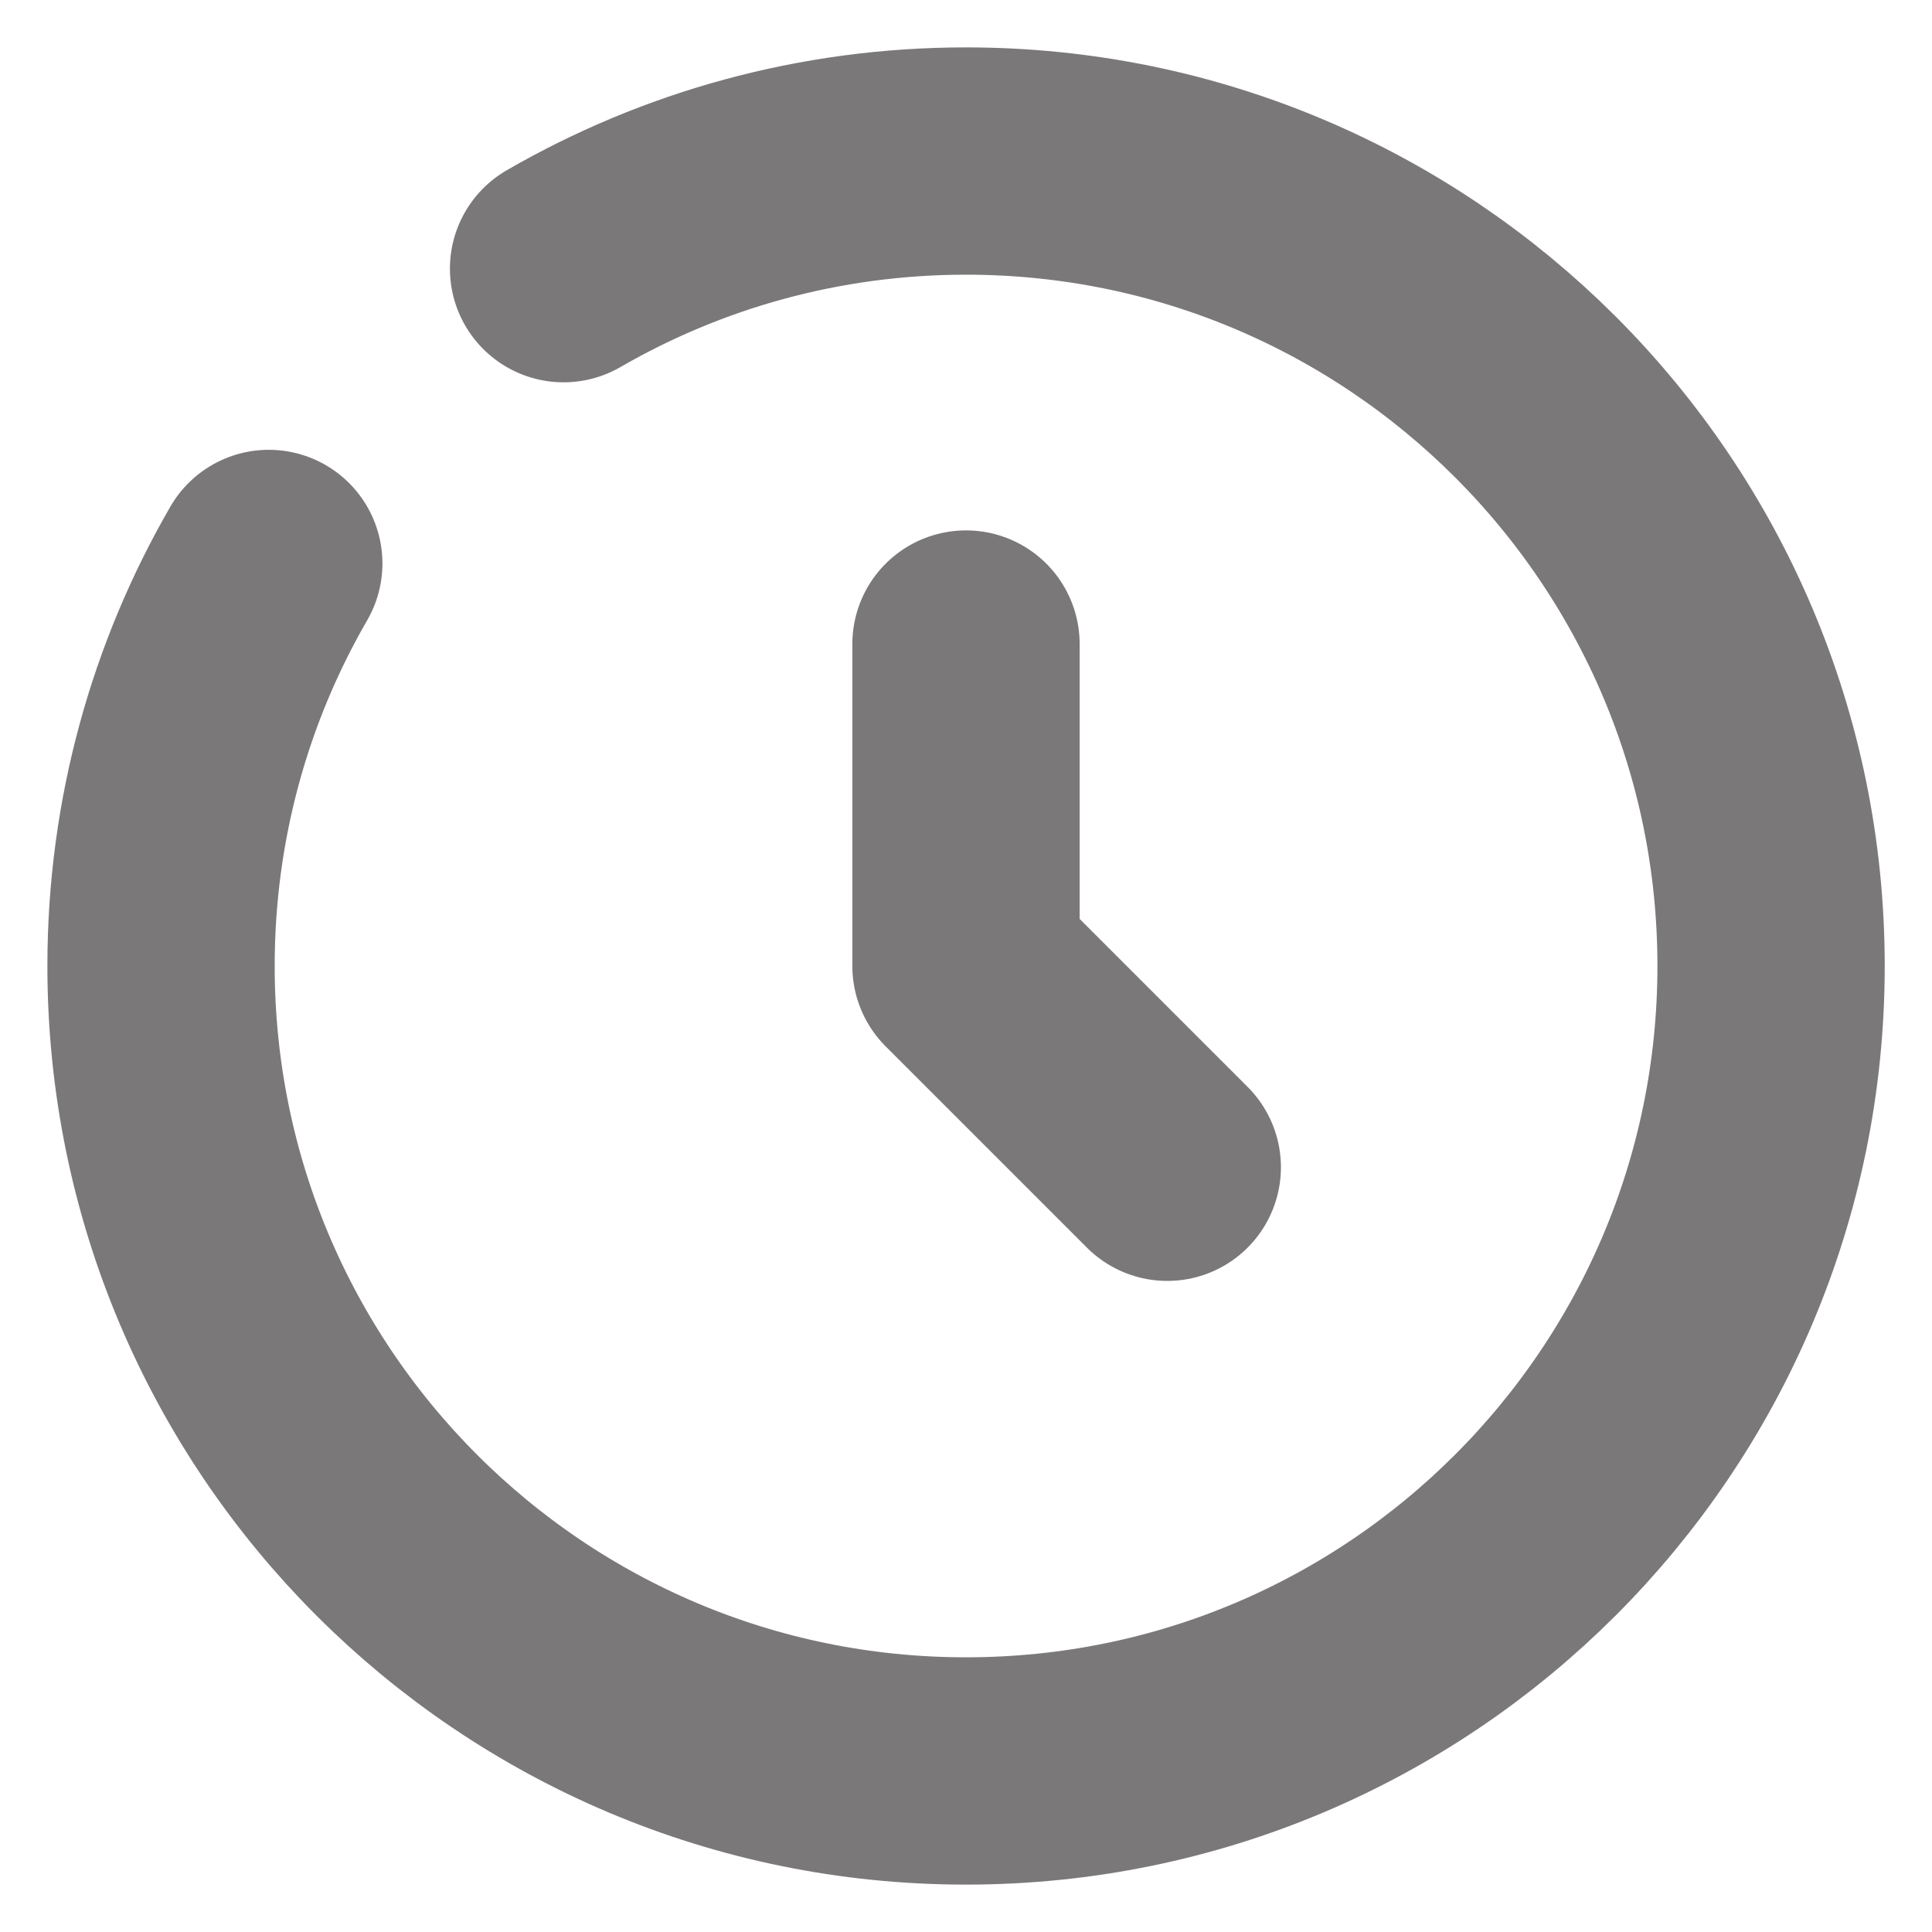 <?xml version="1.0" encoding="UTF-8"?>
<svg xmlns="http://www.w3.org/2000/svg" width="17" height="17" viewBox="0 0 17 17" fill="none">
  <g clip-path="url(#clip0_75_747)">
    <path d="M8.5 5.667V8.5L10.271 10.271" stroke="#7A7878" stroke-width="2" stroke-linecap="round" stroke-linejoin="round"></path>
    <path d="M4.959 2.364C6.001 1.762 7.21 1.417 8.5 1.417C12.412 1.417 15.584 4.588 15.584 8.5C15.584 12.412 12.412 15.583 8.5 15.583C4.588 15.583 1.417 12.412 1.417 8.5C1.417 7.21 1.762 6 2.365 4.958" stroke="#7A7878" stroke-width="2" stroke-linecap="round"></path>
  </g>
  <defs>
    <clipPath id="clip0_75_747">
      <rect width="17" height="17" fill="white"></rect>
    </clipPath>
  </defs>
</svg>
